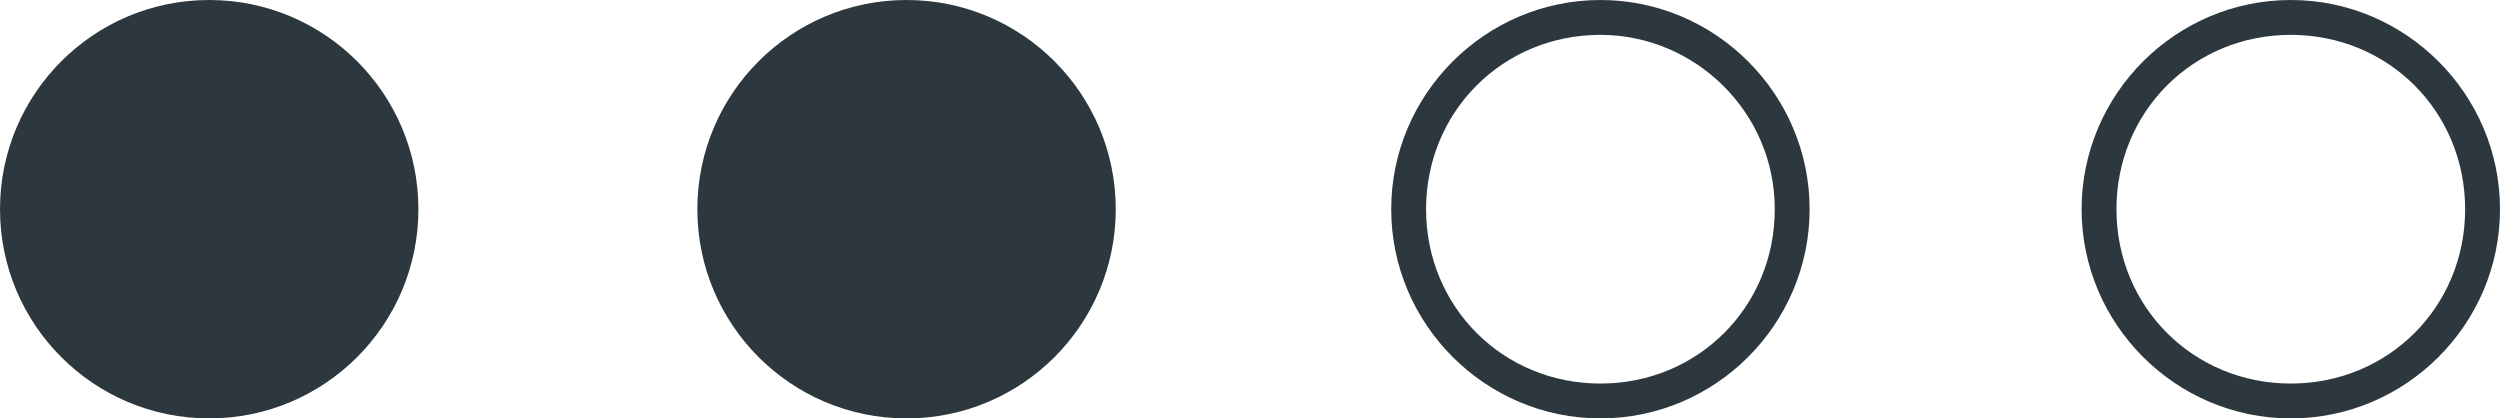 <?xml version="1.0" encoding="utf-8"?>
<!-- Generator: Adobe Illustrator 27.0.0, SVG Export Plug-In . SVG Version: 6.00 Build 0)  -->
<svg version="1.1" id="Layer_1" xmlns="http://www.w3.org/2000/svg" xmlns:xlink="http://www.w3.org/1999/xlink" x="0px" y="0px"
	 viewBox="0 0 71.7 12" style="enable-background:new 0 0 71.7 12;" xml:space="preserve">
<style type="text/css">
	.st0{fill:#2D383E;}
</style>
<g>
	<circle class="st0" cx="6" cy="6" r="6"/>
</g>
<g>
	<circle class="st0" cx="26" cy="6" r="6"/>
</g>
<g>
	<path class="st0" d="M65.7,12c-3.3,0-6-2.7-6-6s2.7-6,6-6c3.3,0,6,2.7,6,6S69,12,65.7,12z M65.7,1c-2.8,0-5,2.2-5,5s2.2,5,5,5
		c2.8,0,5-2.2,5-5S68.5,1,65.7,1z"/>
</g>
<g>
	<path class="st0" d="M45.9,12c-3.3,0-6-2.7-6-6s2.7-6,6-6s6,2.7,6,6S49.2,12,45.9,12z M45.9,1c-2.8,0-5,2.2-5,5s2.2,5,5,5
		s5-2.2,5-5S48.6,1,45.9,1z"/>
</g>
</svg>
